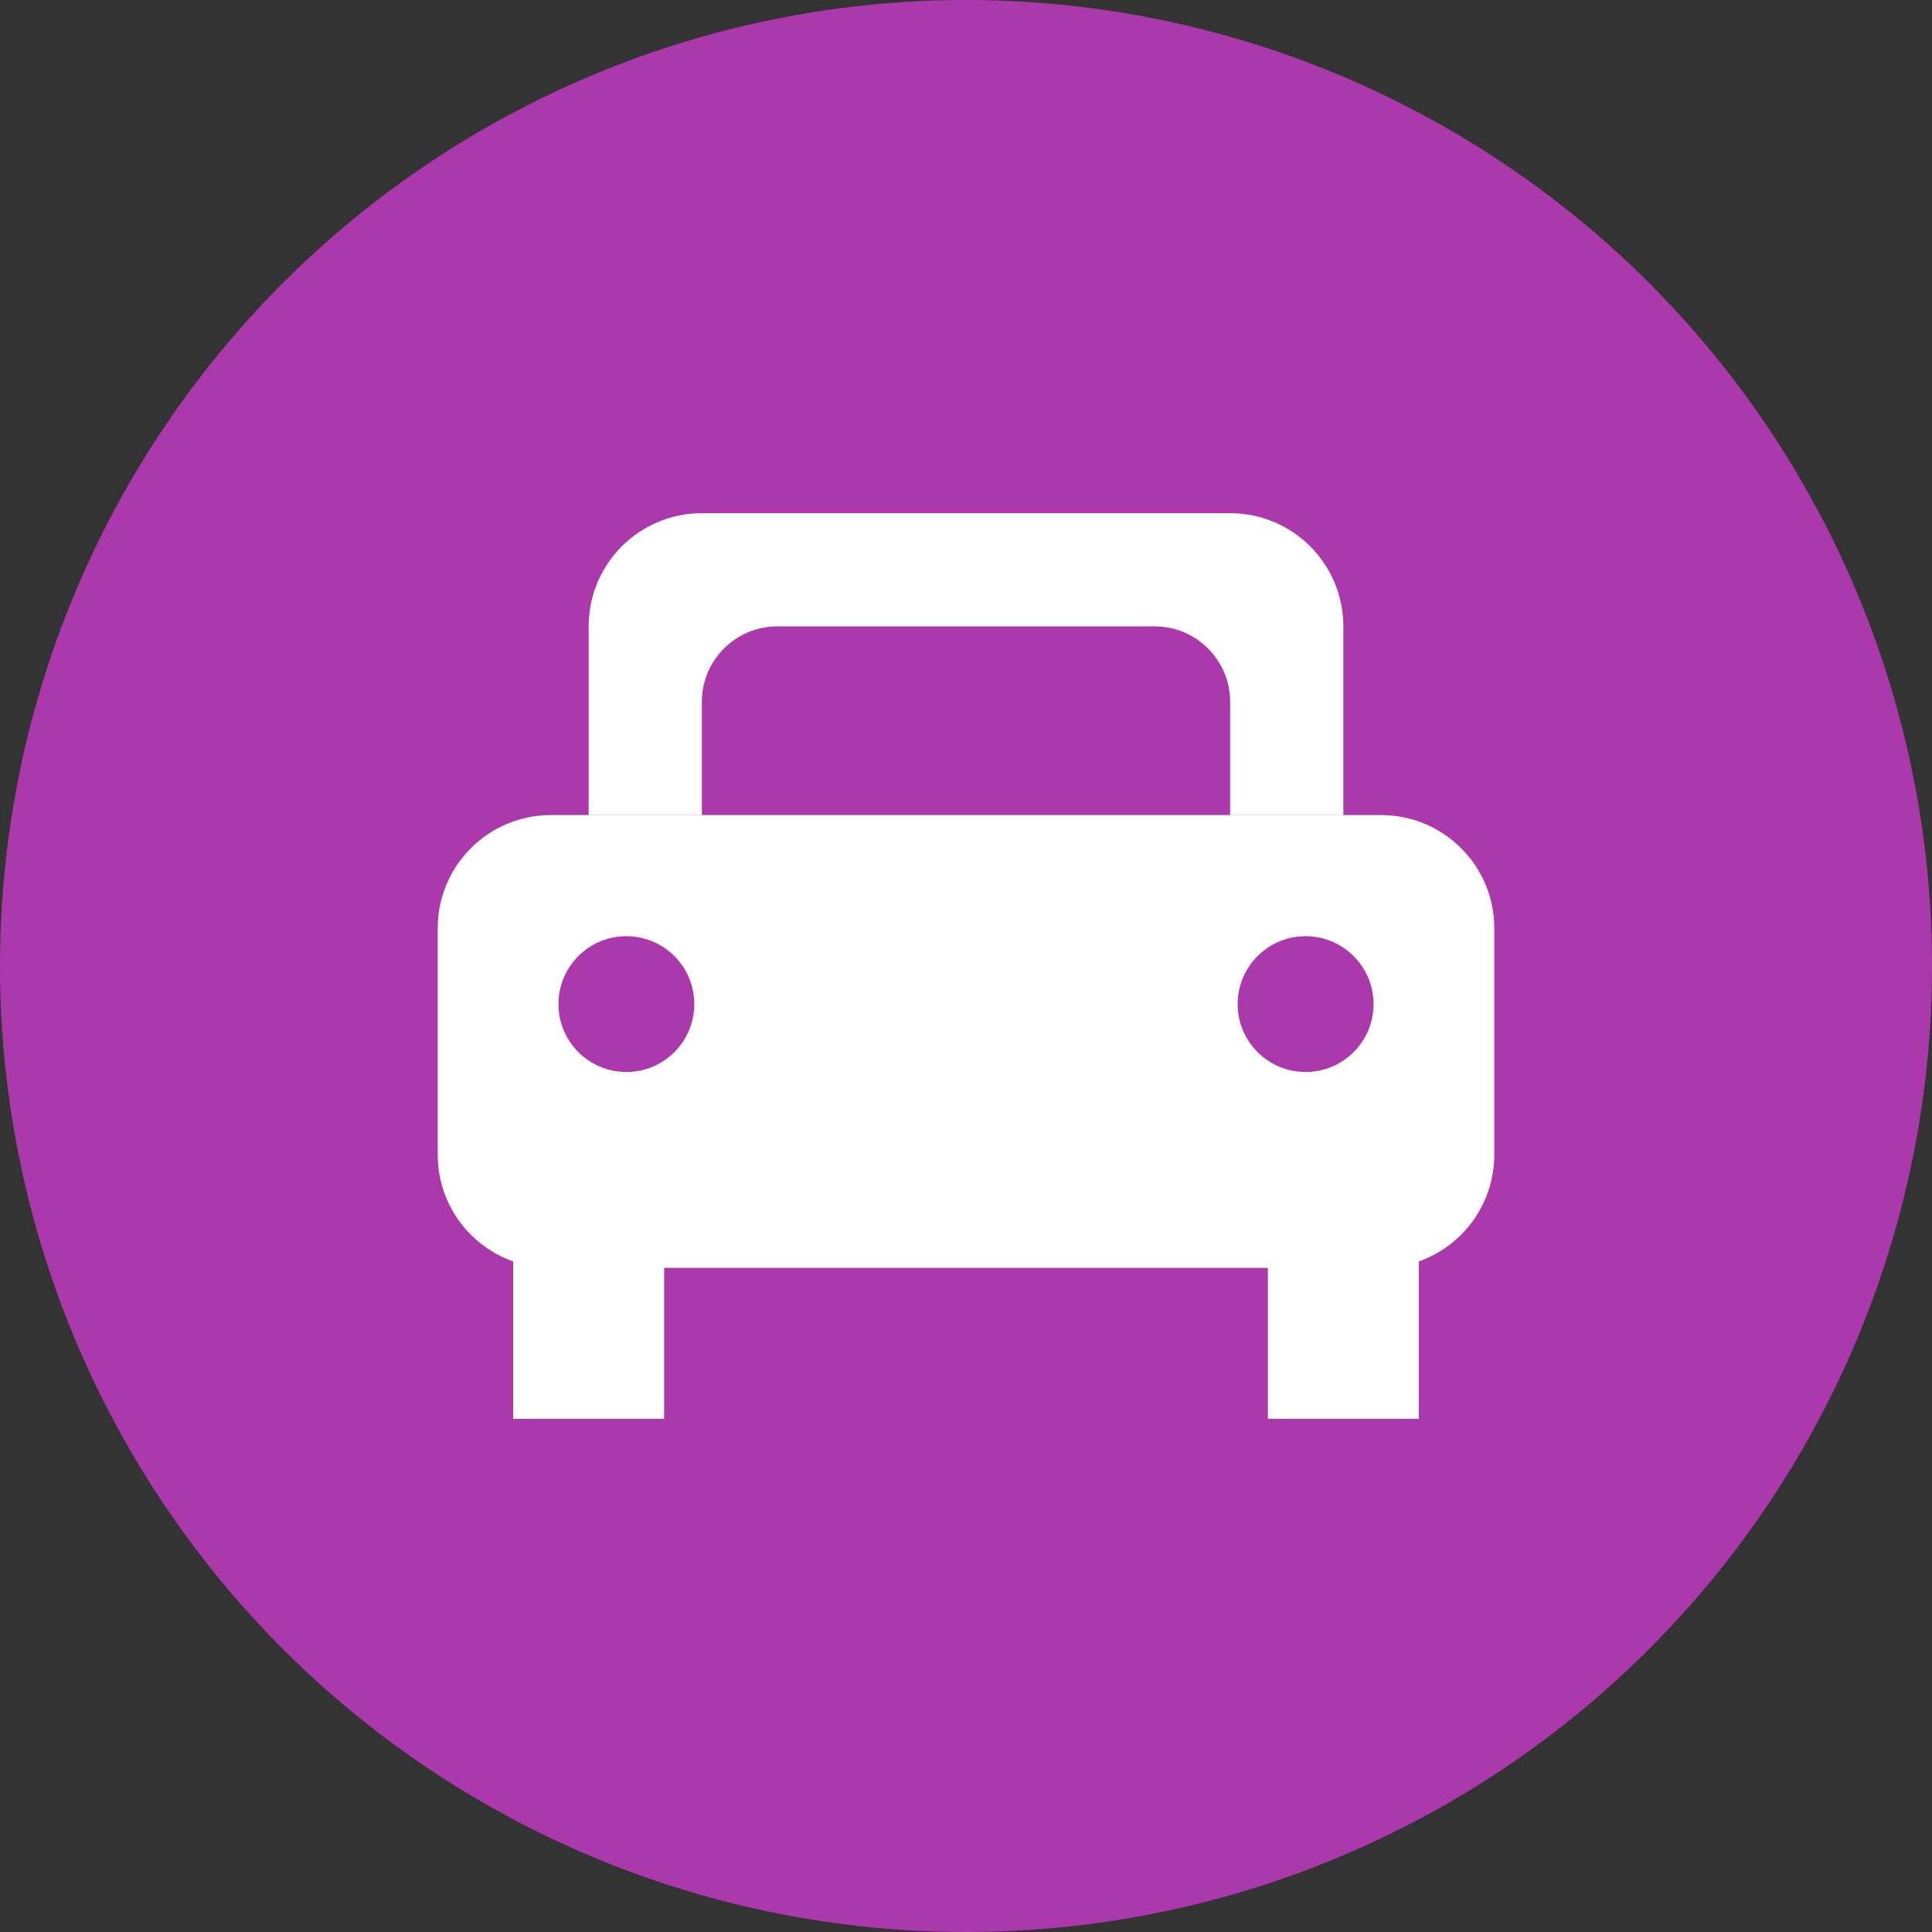 <?xml version="1.0" encoding="utf-8"?>
<!-- Generator: Adobe Illustrator 14.0.0, SVG Export Plug-In . SVG Version: 6.00 Build 43363)  -->
<!DOCTYPE svg PUBLIC "-//W3C//DTD SVG 1.1//EN" "http://www.w3.org/Graphics/SVG/1.1/DTD/svg11.dtd">
<svg version="1.1"
	 id="svg2" xmlns:svg="http://www.w3.org/2000/svg" xmlns:dc="http://purl.org/dc/elements/1.1/" xmlns:rdf="http://www.w3.org/1999/02/22-rdf-syntax-ns#" xmlns:cc="http://creativecommons.org/ns#"
	 xmlns="http://www.w3.org/2000/svg" xmlns:xlink="http://www.w3.org/1999/xlink" x="0px" y="0px" width="128px" height="128px"
	 viewBox="0 0 128 128" enable-background="new 0 0 128 128" xml:space="preserve">
<rect x="0" y="0" width="128" height="128" fill="#333333" stroke="none"/>
<rect id="canvas" display="none" fill="none" width="14" height="14"/>
<g>
	<circle fill="#AC39AC" cx="64" cy="64" r="64"/>
	<path id="body" fill="#FFFFFF" d="M29,76.5c0,4.141,3.357,7.5,7.5,7.5h55c4.141,0,7.5-3.359,7.5-7.5v-15c0-4.143-3.359-7.5-7.5-7.5
		h-55c-4.143,0-7.5,3.357-7.5,7.5V76.5z M37,66.5c0.012-2.484,2.039-4.491,4.523-4.473c2.485,0.011,4.49,2.037,4.476,4.521
		c-0.013,2.486-2.038,4.492-4.524,4.473c-2.466-0.01-4.463-2.006-4.475-4.473V66.5z M81.998,66.5
		c0.014-2.484,2.041-4.491,4.525-4.473c2.484,0.011,4.488,2.037,4.479,4.521c-0.016,2.486-2.041,4.492-4.527,4.473
		c-2.465-0.01-4.463-2.006-4.477-4.473V66.5z"/>
	<rect id="rect6" x="34" y="79" fill="#FFFFFF" width="10" height="15"/>
	<rect id="rect8" x="84" y="79" fill="#FFFFFF" width="10" height="15"/>
	<path id="top" fill="#FFFFFF" d="M39,54V41.5c0-4.145,3.357-7.5,7.5-7.5h35c4.141,0,7.5,3.357,7.5,7.5V54h-7.5v-7.5
		c0-2.761-2.236-5-5-5h-25c-2.762,0-5,2.239-5,5V54H39z"/>
</g>
</svg>
